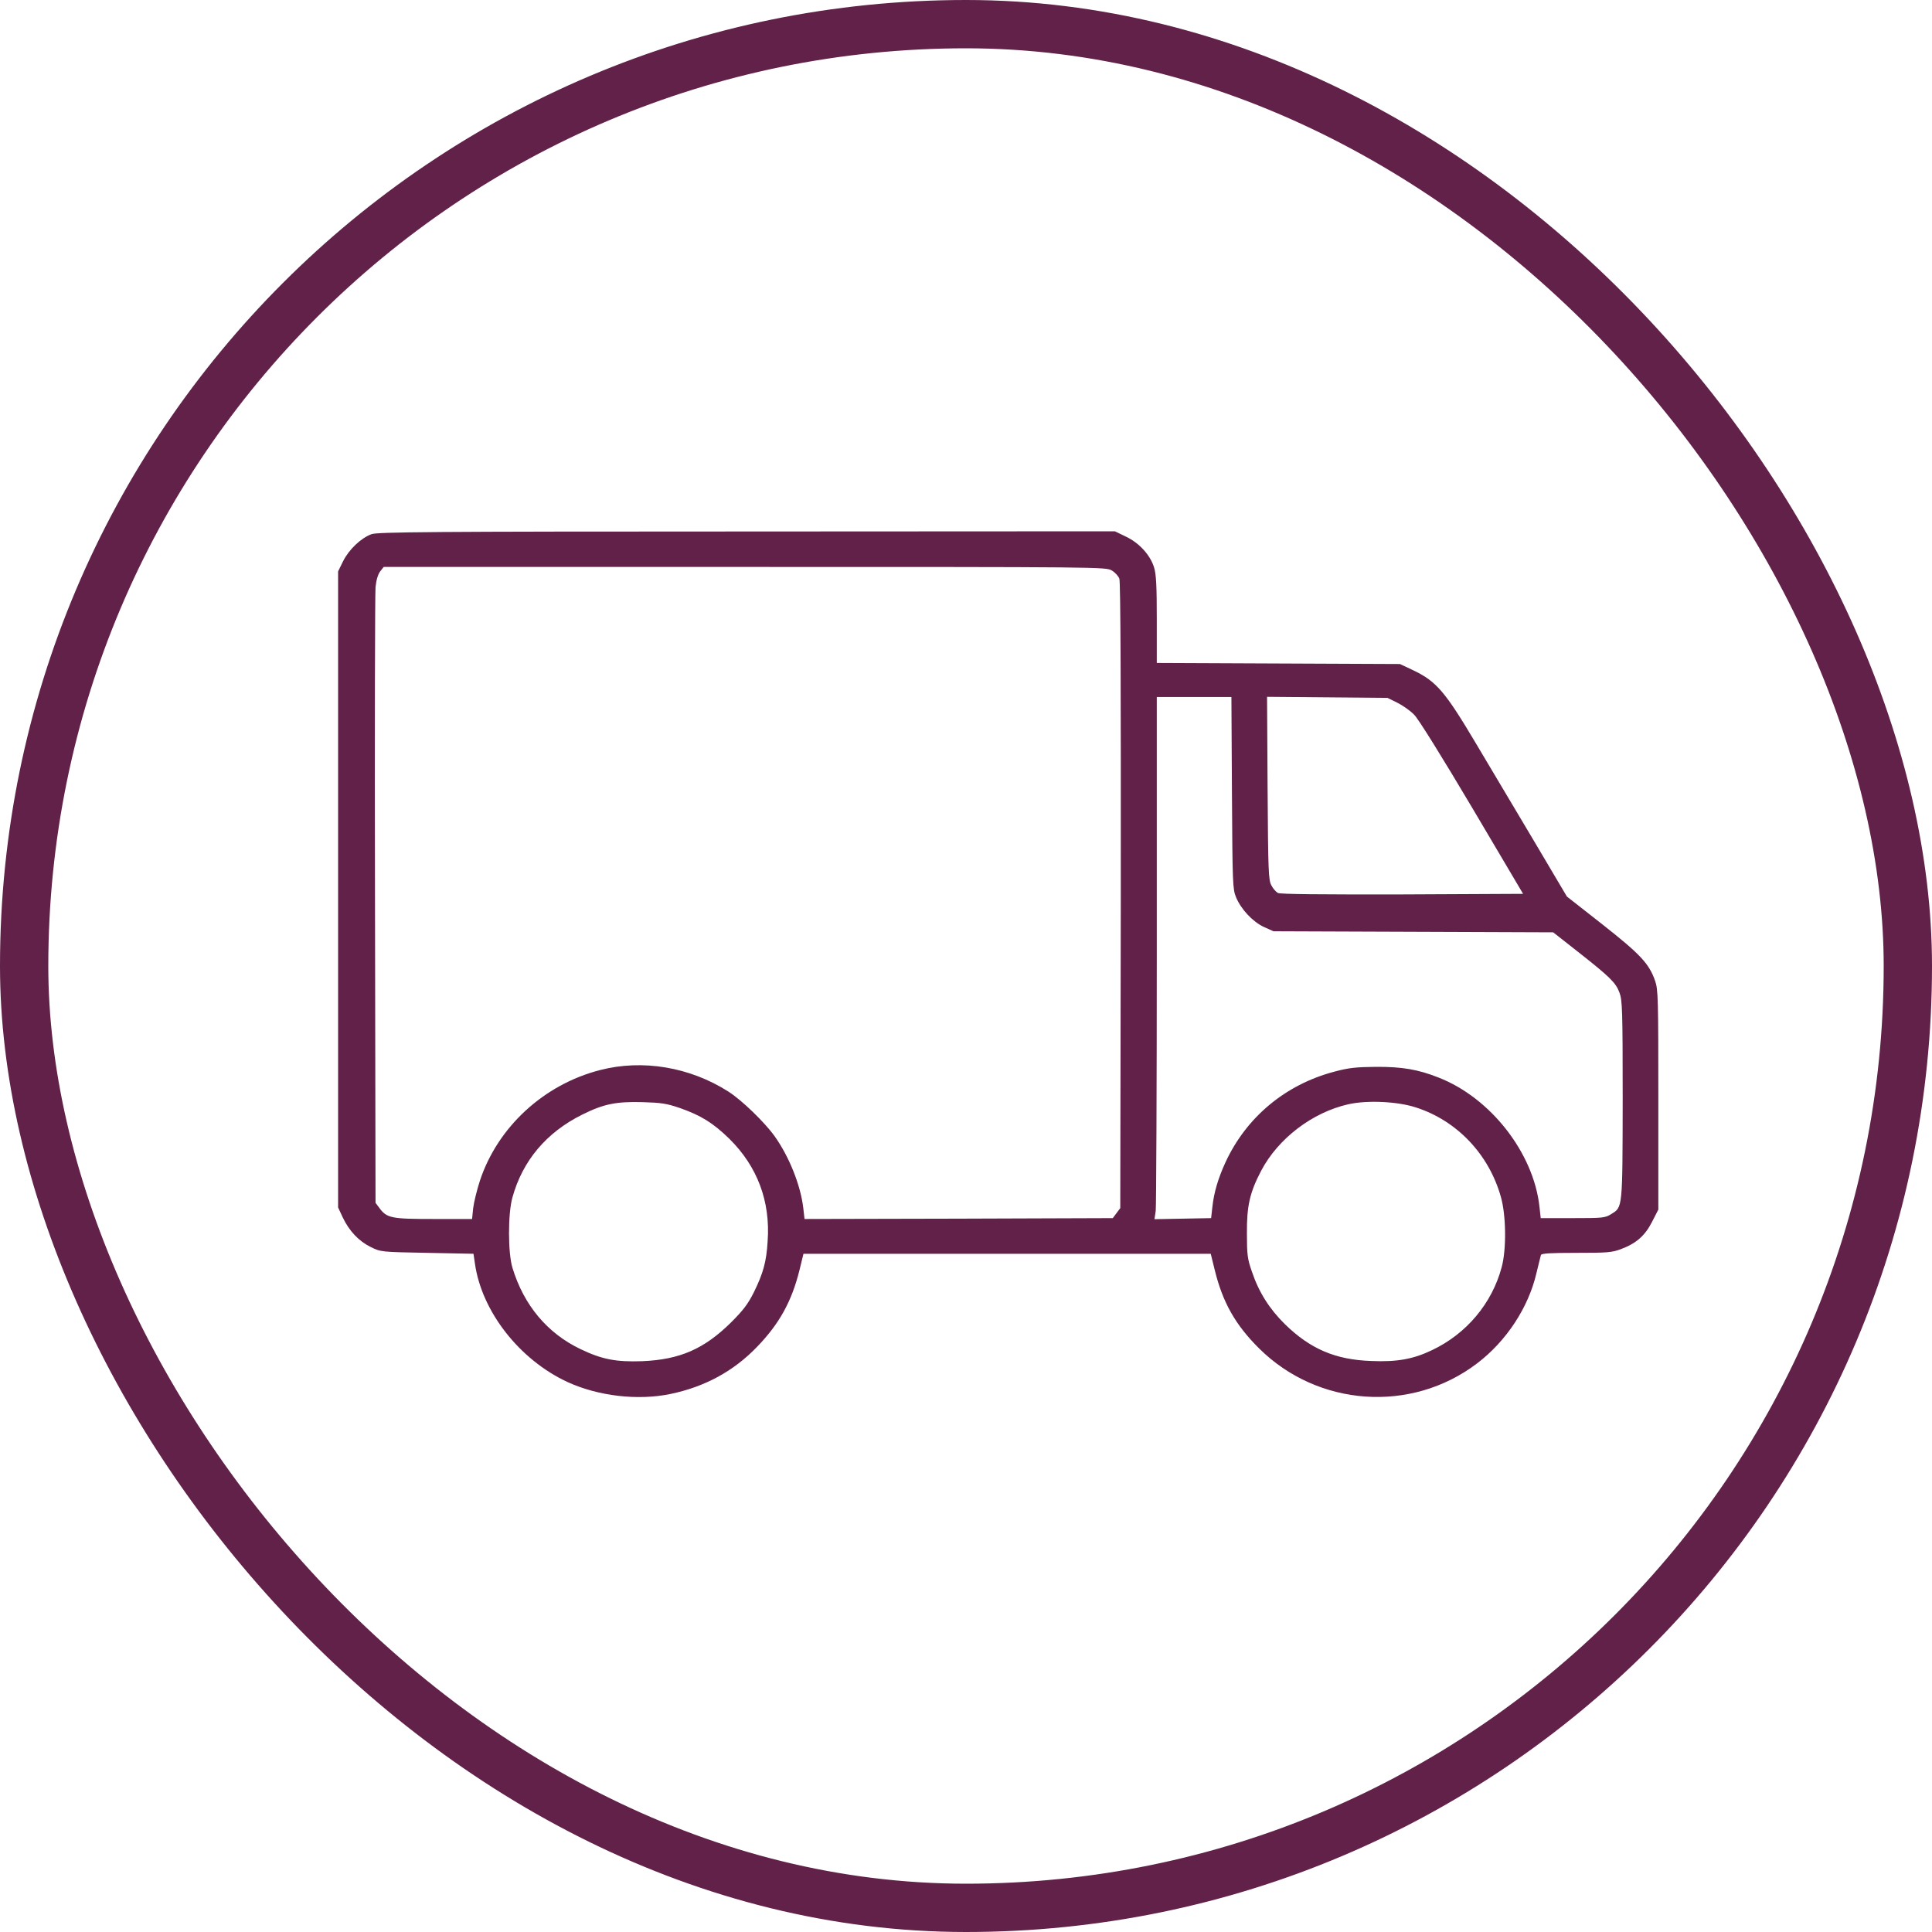 <svg width="40" height="40" viewBox="0 0 40 40" fill="none" xmlns="http://www.w3.org/2000/svg">
<rect x="0.5" y="0.5" width="39" height="39" rx="19.5" stroke="#612149"/>
<path d="M7.693 11.059C7.472 11.14 7.225 11.376 7.103 11.62L7 11.83V18.414V24.999L7.096 25.205C7.229 25.486 7.428 25.696 7.675 25.818C7.885 25.921 7.889 25.921 8.844 25.939L9.803 25.958L9.833 26.161C9.973 27.153 10.755 28.153 11.751 28.614C12.386 28.905 13.204 29.001 13.88 28.861C14.591 28.713 15.185 28.392 15.672 27.887C16.133 27.411 16.392 26.946 16.554 26.29L16.635 25.958H20.851H25.067L25.149 26.29C25.311 26.957 25.576 27.43 26.067 27.916C27.284 29.126 29.217 29.263 30.578 28.23C31.187 27.769 31.644 27.072 31.81 26.36C31.855 26.179 31.895 26.009 31.903 25.984C31.914 25.95 32.091 25.939 32.633 25.939C33.271 25.939 33.374 25.932 33.559 25.862C33.876 25.744 34.057 25.585 34.204 25.297L34.334 25.043V22.771C34.334 20.679 34.33 20.484 34.267 20.307C34.142 19.949 33.961 19.757 33.179 19.141L32.441 18.562L31.77 17.429C31.397 16.802 30.851 15.887 30.556 15.389C29.925 14.327 29.741 14.11 29.273 13.884L28.985 13.748L26.469 13.737L23.95 13.726V12.83C23.95 12.143 23.939 11.893 23.894 11.749C23.817 11.494 23.584 11.236 23.304 11.107L23.083 11L15.466 11.004C8.841 11.004 7.83 11.015 7.693 11.059ZM23.02 11.812C23.087 11.852 23.157 11.93 23.175 11.981C23.201 12.044 23.208 14.371 23.205 18.543L23.194 25.013L23.116 25.117L23.039 25.22L19.848 25.231L16.657 25.238L16.631 25.01C16.576 24.541 16.34 23.947 16.037 23.523C15.831 23.235 15.359 22.778 15.082 22.601C14.285 22.092 13.304 21.926 12.422 22.155C11.261 22.453 10.305 23.331 9.936 24.445C9.874 24.637 9.811 24.892 9.796 25.017L9.774 25.238H8.977C8.099 25.238 8.007 25.22 7.852 25.006L7.775 24.903L7.764 18.643C7.756 15.201 7.764 12.28 7.775 12.155C7.789 12.011 7.826 11.889 7.871 11.83L7.944 11.738H15.421C22.828 11.738 22.898 11.738 23.02 11.812ZM25.506 16.411C25.517 18.293 25.521 18.407 25.591 18.577C25.695 18.827 25.938 19.086 26.17 19.193L26.366 19.281L29.262 19.292L32.157 19.303L32.674 19.709C33.33 20.226 33.452 20.343 33.529 20.55C33.588 20.705 33.596 20.901 33.596 22.767C33.592 25.032 33.596 24.991 33.36 25.135C33.234 25.216 33.186 25.22 32.563 25.22H31.899L31.873 24.984C31.751 23.87 30.862 22.73 29.785 22.31C29.357 22.14 29.025 22.085 28.487 22.088C28.074 22.092 27.926 22.107 27.624 22.188C26.609 22.457 25.802 23.132 25.37 24.069C25.219 24.401 25.134 24.685 25.101 24.988L25.075 25.22L24.488 25.231L23.902 25.242L23.928 25.069C23.939 24.973 23.95 22.542 23.95 19.665V14.431H24.724H25.495L25.506 16.411ZM28.93 14.549C29.04 14.604 29.199 14.714 29.28 14.799C29.369 14.888 29.859 15.677 30.483 16.729L31.534 18.506L29.033 18.518C27.354 18.521 26.506 18.514 26.458 18.488C26.418 18.466 26.355 18.396 26.322 18.329C26.263 18.223 26.255 18.045 26.244 16.319L26.233 14.427L27.48 14.438L28.727 14.449L28.93 14.549ZM14.075 22.94C14.51 23.092 14.765 23.25 15.101 23.578C15.68 24.15 15.953 24.873 15.893 25.7C15.868 26.124 15.801 26.36 15.61 26.751C15.484 27.002 15.388 27.127 15.137 27.378C14.577 27.931 14.075 28.149 13.297 28.182C12.754 28.201 12.463 28.145 12.017 27.931C11.331 27.603 10.847 27.024 10.611 26.253C10.515 25.943 10.515 25.131 10.608 24.796C10.818 24.032 11.312 23.446 12.054 23.077C12.5 22.855 12.758 22.804 13.308 22.819C13.684 22.83 13.798 22.845 14.075 22.94ZM29.317 22.929C30.165 23.202 30.826 23.899 31.073 24.777C31.183 25.157 31.191 25.866 31.091 26.234C30.892 26.983 30.364 27.614 29.649 27.953C29.265 28.138 28.926 28.201 28.395 28.178C27.646 28.153 27.126 27.927 26.602 27.415C26.281 27.098 26.063 26.755 25.919 26.327C25.827 26.065 25.816 25.976 25.816 25.534C25.812 24.969 25.875 24.689 26.111 24.239C26.462 23.571 27.174 23.029 27.915 22.863C28.306 22.774 28.937 22.804 29.317 22.929Z" fill="#612149"/>
</svg>
